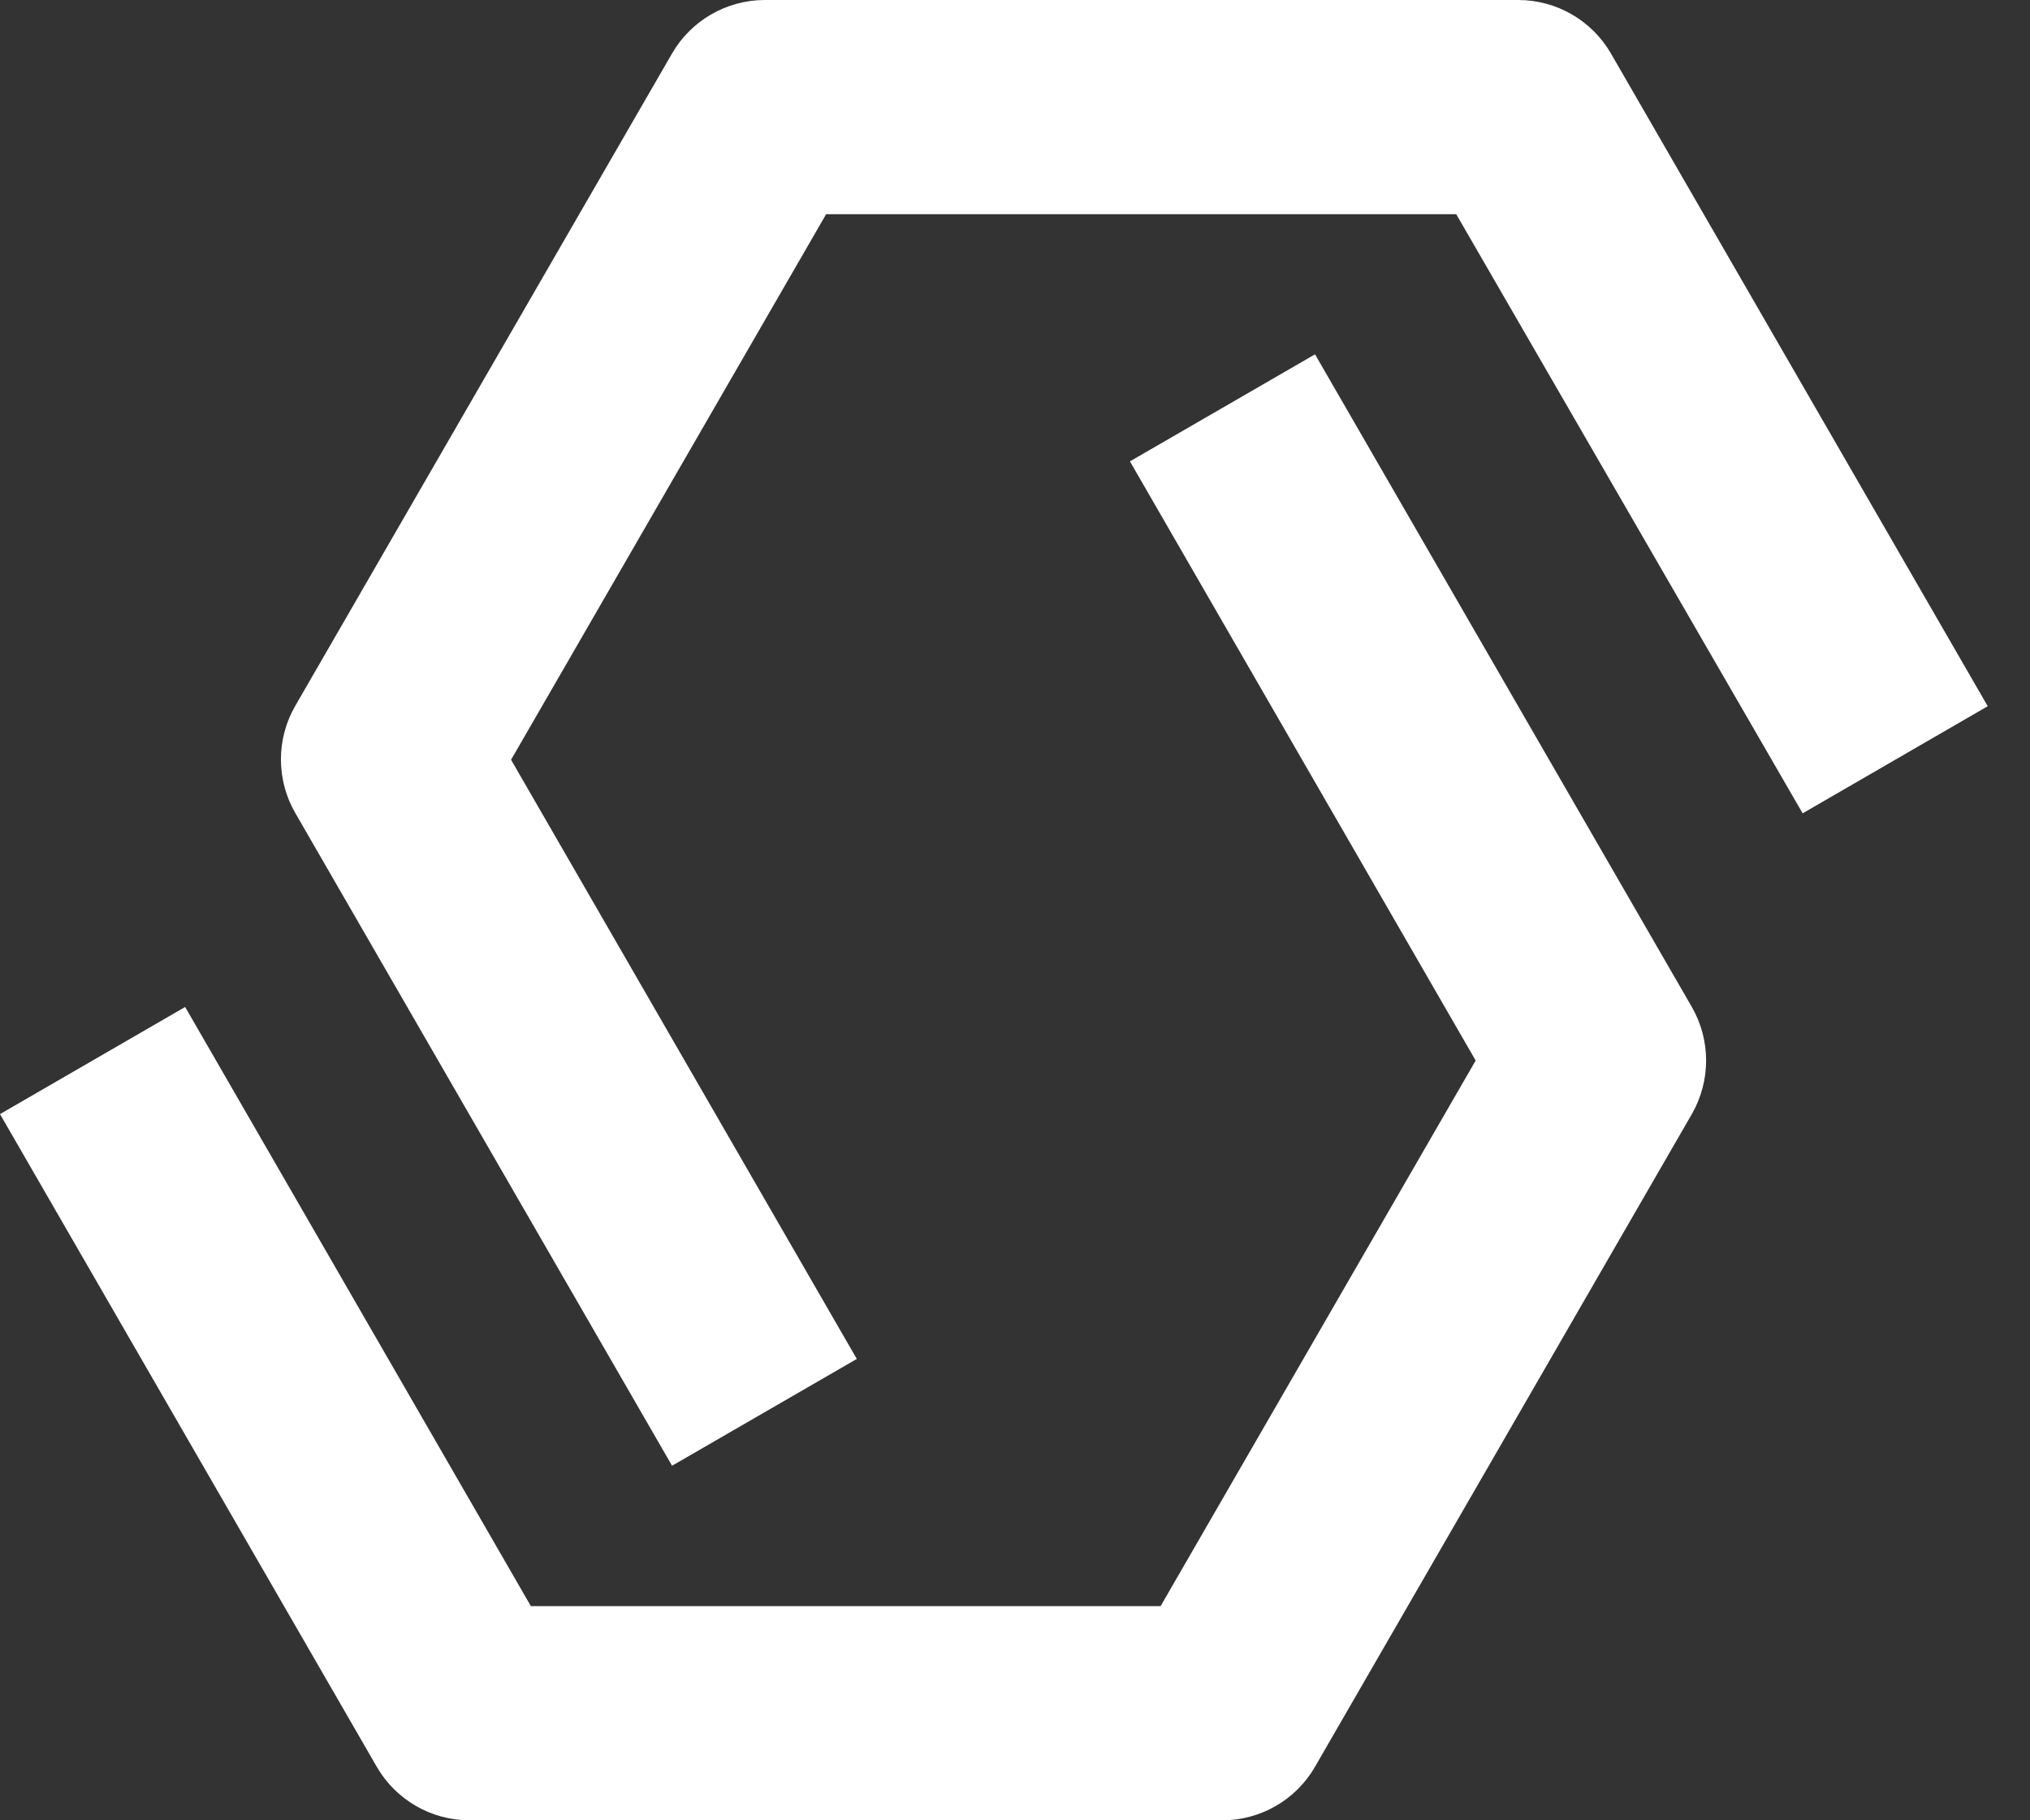<svg xmlns="http://www.w3.org/2000/svg" fill="none" viewBox="0 0 29 26" height="26" width="29">
<rect x="0" y="0" width="29" height="26" fill="#333333" stroke="none"/>
<path fill="white" d="M9.6 20.934L4.218 11.612C3.945 11.139 3.945 10.555 4.218 10.082L9.6 0.765C9.873 0.292 10.38 0 10.925 0H21.689C22.235 0 22.741 0.292 23.014 0.765L28.396 10.087L25.752 11.617L20.803 3.059H11.802L7.301 10.852L12.24 19.41L9.595 20.939L9.6 20.934Z"></path>
<path fill="white" d="M17.466 26H6.707C6.161 26 5.655 25.708 5.382 25.235L0 15.913L2.645 14.383L7.584 22.941H16.58L21.081 15.148L16.142 6.59L18.786 5.061L24.169 14.383C24.441 14.856 24.441 15.44 24.169 15.913L18.786 25.235C18.514 25.708 18.007 26 17.462 26H17.466Z"></path>
</svg>
